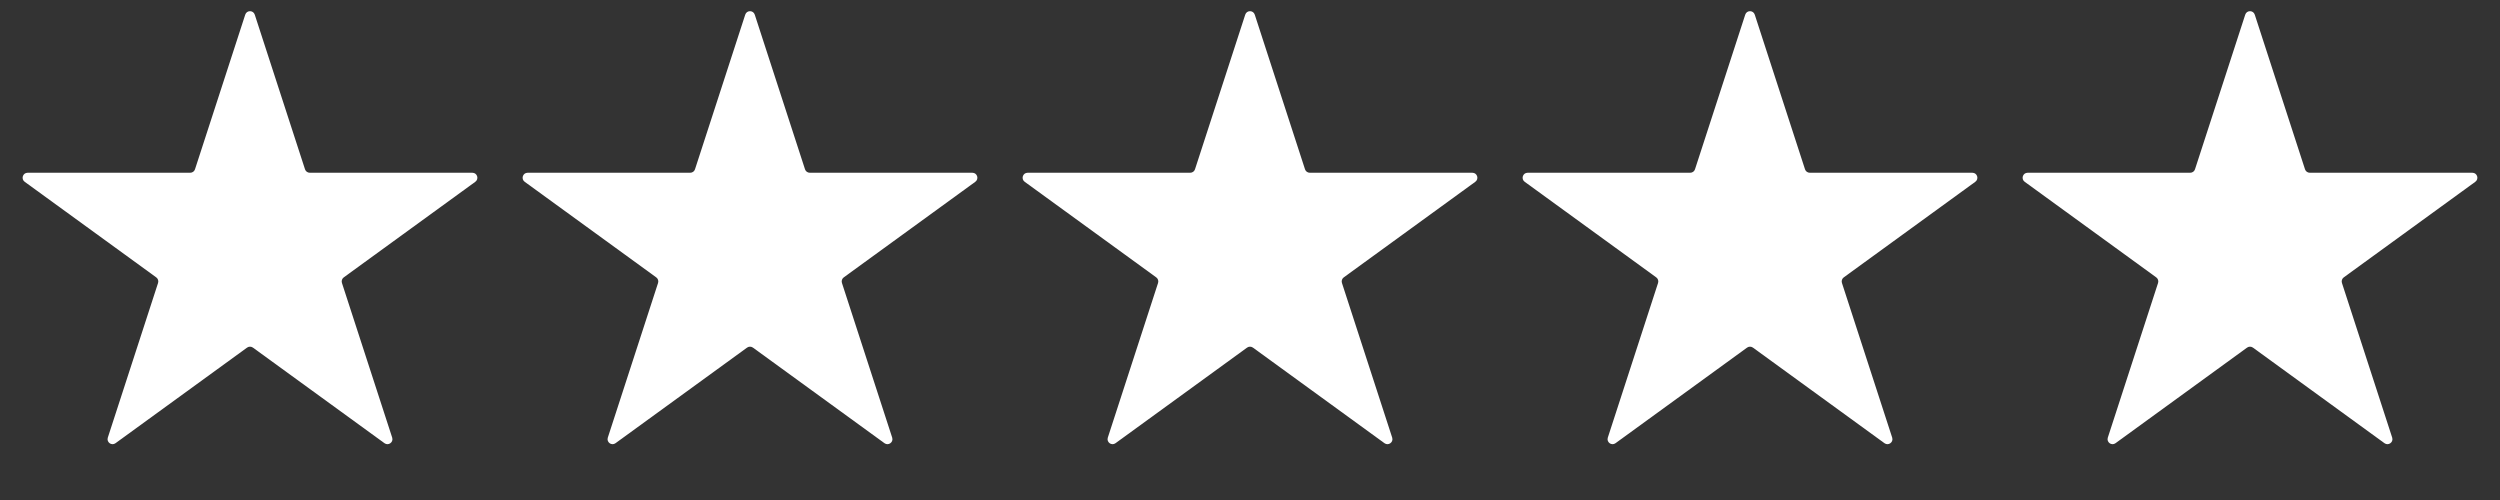 <?xml version="1.0" encoding="UTF-8"?> <svg xmlns="http://www.w3.org/2000/svg" width="500" height="100" viewBox="0 0 500 100" fill="none"><rect x="0" y="0" width="500" height="100" fill="#333333" stroke="none"/><path d="M49.049 2.927C49.348 2.006 50.652 2.006 50.951 2.927L61.001 33.858C61.135 34.27 61.519 34.549 61.952 34.549H94.475C95.444 34.549 95.847 35.789 95.063 36.358L68.751 55.475C68.401 55.729 68.254 56.181 68.388 56.593L78.438 87.524C78.738 88.445 77.683 89.211 76.899 88.642L50.588 69.525C50.237 69.271 49.763 69.271 49.412 69.525L23.101 88.642C22.317 89.211 21.262 88.445 21.562 87.524L31.612 56.593C31.746 56.181 31.599 55.729 31.249 55.475L4.937 36.358C4.153 35.789 4.556 34.549 5.525 34.549H38.048C38.481 34.549 38.865 34.27 38.999 33.858L49.049 2.927Z" fill="white"></path><path d="M149.049 2.927C149.348 2.006 150.652 2.006 150.951 2.927L161.001 33.858C161.135 34.27 161.519 34.549 161.952 34.549H194.475C195.444 34.549 195.847 35.789 195.063 36.358L168.751 55.475C168.401 55.729 168.254 56.181 168.388 56.593L178.438 87.524C178.738 88.445 177.683 89.211 176.899 88.642L150.588 69.525C150.237 69.271 149.763 69.271 149.412 69.525L123.101 88.642C122.317 89.211 121.262 88.445 121.562 87.524L131.612 56.593C131.746 56.181 131.599 55.729 131.249 55.475L104.937 36.358C104.153 35.789 104.556 34.549 105.525 34.549H138.048C138.481 34.549 138.865 34.27 138.999 33.858L149.049 2.927Z" fill="white"></path><path d="M249.049 2.927C249.348 2.006 250.652 2.006 250.951 2.927L261.001 33.858C261.135 34.27 261.519 34.549 261.952 34.549H294.475C295.444 34.549 295.847 35.789 295.063 36.358L268.751 55.475C268.401 55.729 268.254 56.181 268.388 56.593L278.438 87.524C278.738 88.445 277.683 89.211 276.899 88.642L250.588 69.525C250.237 69.271 249.763 69.271 249.412 69.525L223.101 88.642C222.317 89.211 221.262 88.445 221.562 87.524L231.612 56.593C231.746 56.181 231.599 55.729 231.249 55.475L204.937 36.358C204.153 35.789 204.556 34.549 205.525 34.549H238.048C238.481 34.549 238.865 34.27 238.999 33.858L249.049 2.927Z" fill="white"></path><path d="M349.049 2.927C349.348 2.006 350.652 2.006 350.951 2.927L361.001 33.858C361.135 34.27 361.519 34.549 361.952 34.549H394.475C395.444 34.549 395.847 35.789 395.063 36.358L368.751 55.475C368.401 55.729 368.254 56.181 368.388 56.593L378.438 87.524C378.738 88.445 377.683 89.211 376.899 88.642L350.588 69.525C350.237 69.271 349.763 69.271 349.412 69.525L323.101 88.642C322.317 89.211 321.262 88.445 321.562 87.524L331.612 56.593C331.746 56.181 331.599 55.729 331.249 55.475L304.937 36.358C304.153 35.789 304.556 34.549 305.525 34.549H338.048C338.481 34.549 338.865 34.27 338.999 33.858L349.049 2.927Z" fill="white"></path><path d="M449.049 2.927C449.348 2.006 450.652 2.006 450.951 2.927L461.001 33.858C461.135 34.27 461.519 34.549 461.952 34.549H494.475C495.444 34.549 495.847 35.789 495.063 36.358L468.751 55.475C468.401 55.729 468.254 56.181 468.388 56.593L478.438 87.524C478.738 88.445 477.683 89.211 476.899 88.642L450.588 69.525C450.237 69.271 449.763 69.271 449.412 69.525L423.101 88.642C422.317 89.211 421.262 88.445 421.562 87.524L431.612 56.593C431.746 56.181 431.599 55.729 431.249 55.475L404.937 36.358C404.153 35.789 404.556 34.549 405.525 34.549H438.048C438.481 34.549 438.865 34.27 438.999 33.858L449.049 2.927Z" fill="white"></path></svg> 